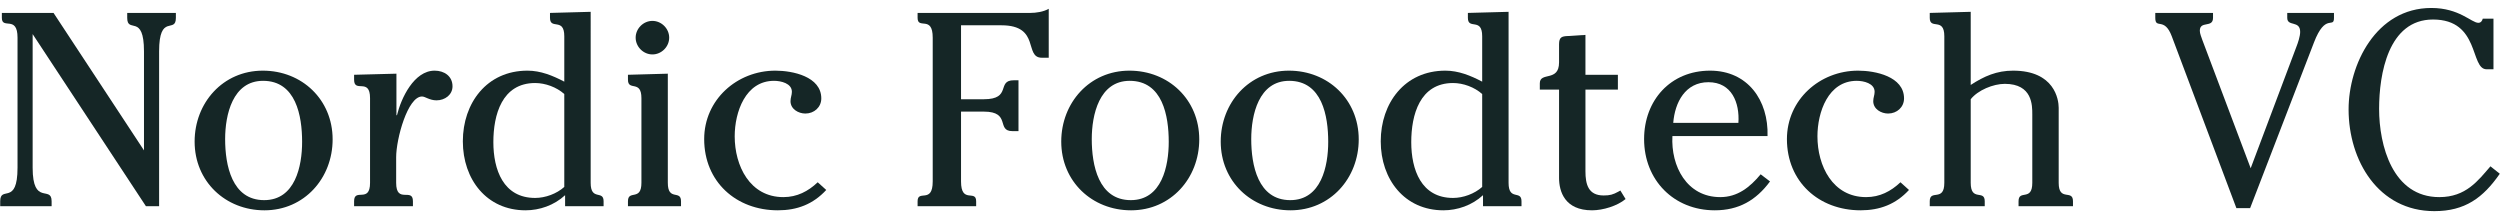 <svg xmlns="http://www.w3.org/2000/svg" width="291" height="25" viewBox="0 0 291 25" fill="none"><path d="M3.8 3.968 16.984 24H18.52V5.984c0-4.48 1.952-2.016 1.952-3.904v-.576H14.808v.576c0 1.888 1.952-.576 1.952 3.904V17.504L6.232 1.504H.216v.576c0 1.408 1.824-.352 1.824 2.304V19.52c0 4.48-2.016 2.016-2.016 3.904V24H6.008V23.424C6.008 21.536 3.8 24 3.8 19.52V3.968z" fill="#152626"/><path d="M30.59 8.224c-4.64.0-7.936 3.744-7.936 8.256.0 4.64 3.584 8 8.128 8 4.64.0 7.936-3.744 7.936-8.256.0-4.64-3.584-8-8.128-8zm.032 1.184c3.84.0 4.544 4.096 4.544 7.104.0 2.816-.8 6.784-4.416 6.784-3.776.0-4.544-4.096-4.544-7.104.0-2.816.864-6.784 4.416-6.784z" fill="#152626"/><path d="M46.145 8.576l-4.928.128V9.28C41.217 10.88 43.073 8.992 43.073 11.424V21.28C43.073 23.712 41.217 21.824 41.217 23.424V24h6.848V23.424C48.065 21.792 46.113 23.776 46.113 21.28V18.304c0-2.144 1.344-7.072 3.008-7.072.384.0.864.448 1.696.448C51.777 11.68 52.673 11.04 52.673 10.048 52.673 8.864 51.713 8.224 50.593 8.224c-2.4.0-3.904 3.2-4.384 5.184H46.145V8.576z" fill="#152626"/><path d="M65.683 21.76C64.787 22.56 63.474 23.04 62.291 23.04c-3.712.0-4.864-3.296-4.864-6.496.0-3.168.992-6.88 4.864-6.88 1.184.0 2.496.48 3.392 1.28V21.76zm0-12.256C64.338 8.8 62.931 8.224 61.395 8.224c-4.736.0-7.52 3.776-7.52 8.224s2.784 8.032 7.296 8.032C62.803 24.48 64.499 23.904 65.778 22.72V24h4.48V23.424c0-1.344-1.504.0-1.504-2.144V1.376L64.019 1.504v.576c0 1.44 1.664-.096 1.664 2.144v5.28z" fill="#152626"/><path d="M77.734 8.576l-4.64.128V9.28C73.094 10.656 74.662 9.248 74.662 11.424V21.28C74.662 23.456 73.094 22.048 73.094 23.424V24H79.27V23.424c0-1.376-1.536.032-1.536-2.144V8.576zm-1.792-6.144c-1.056.0-1.952.896-1.952 1.952S74.886 6.336 75.942 6.336C76.998 6.336 77.894 5.44 77.894 4.384S76.998 2.432 75.942 2.432z" fill="#152626"/><path d="M95.183 21.216C94.063 22.272 92.783 22.944 91.183 22.944c-3.904.0-5.664-3.648-5.664-7.072C85.519 13.056 86.767 9.408 90.095 9.408c.8.0 2.08.288 2.08 1.28C92.175 11.072 92.015 11.36 92.015 11.776 92.015 12.704 92.943 13.216 93.743 13.216 94.767 13.216 95.599 12.48 95.599 11.456 95.599 8.896 92.239 8.224 90.255 8.224c-4.48.0-8.288 3.392-8.288 7.968.0 4.96 3.712 8.288 8.576 8.288C92.783 24.48 94.639 23.776 96.175 22.112L95.183 21.216z" fill="#152626"/><path d="M111.864 2.944H116.568C121.144 2.944 119.16 6.72 121.272 6.72H122.072v-5.696C121.464 1.376 120.6 1.504 119.928 1.504h-13.12v.576C106.808 3.488 108.568 1.728 108.568 4.384V21.12C108.568 23.776 106.808 22.016 106.808 23.424V24H113.624V23.424C113.624 22.016 111.864 23.776 111.864 21.12V12.992H114.52c3.2.0 1.408 2.272 3.328 2.272H118.552V9.344H118.008C115.96 9.344 117.816 11.552 114.52 11.552H111.864V2.944z" fill="#152626"/><path d="M131.465 8.224C126.825 8.224 123.529 11.968 123.529 16.48c0 4.64 3.584 8 8.128 8C136.297 24.48 139.593 20.736 139.593 16.224c0-4.64-3.584-8-8.128-8zM131.497 9.408C135.337 9.408 136.041 13.504 136.041 16.512c0 2.816-.8 6.784-4.416 6.784-3.776.0-4.544-4.096-4.544-7.104C127.081 13.376 127.945 9.408 131.497 9.408z" fill="#152626"/><path d="M150.028 8.224C145.388 8.224 142.092 11.968 142.092 16.48 142.092 21.12 145.676 24.48 150.22 24.48 154.86 24.48 158.156 20.736 158.156 16.224c0-4.64-3.584-8-8.128-8zM150.06 9.408C153.9 9.408 154.604 13.504 154.604 16.512 154.604 19.328 153.804 23.296 150.188 23.296 146.412 23.296 145.644 19.2 145.644 16.192 145.644 13.376 146.508 9.408 150.06 9.408z" fill="#152626"/><path d="M172.526 21.76C171.63 22.56 170.318 23.04 169.134 23.04 165.422 23.04 164.27 19.744 164.27 16.544 164.27 13.376 165.262 9.664 169.134 9.664 170.318 9.664 171.63 10.144 172.526 10.944V21.76zm0-12.256C171.182 8.8 169.774 8.224 168.238 8.224 163.502 8.224 160.718 12 160.718 16.448S163.502 24.48 168.014 24.48C169.646 24.48 171.342 23.904 172.622 22.72V24H177.102V23.424C177.102 22.08 175.598 23.424 175.598 21.28V1.376L170.862 1.504v.576C170.862 3.52 172.526 1.984 172.526 4.224v5.28z" fill="#152626"/><path d="M179.234 10.432H181.474V20.704c0 1.6.672 3.776 3.84 3.776C186.594 24.48 188.258 23.968 189.218 23.168L188.61 22.176 188.386 22.304C187.746 22.656 187.394 22.752 186.658 22.752 184.866 22.752 184.546 21.44 184.546 19.936V10.432H188.322V8.704H184.546v-4.64l-2.048.128c-.704.032-1.024.128-1.024.96v2.112C181.474 9.568 179.234 8.32 179.234 9.696V10.432z" fill="#152626"/><path d="M205.741 15.84C205.869 11.68 203.437 8.224 199.053 8.224 194.445 8.224 191.373 11.68 191.373 16.192 191.373 20.96 194.829 24.48 199.597 24.48 202.381 24.48 204.397 23.328 206.029 21.12L204.941 20.288C203.693 21.792 202.253 22.944 200.237 22.944 196.333 22.944 194.477 19.328 194.669 15.84h11.072zm-10.976-1.536C194.957 11.904 196.173 9.568 198.861 9.568c2.72.0 3.648 2.4 3.488 4.736h-7.584z" fill="#152626"/><path d="M221.214 21.216c-1.12 1.056-2.4 1.728-4 1.728C213.31 22.944 211.55 19.296 211.55 15.872 211.55 13.056 212.798 9.408 216.126 9.408 216.926 9.408 218.206 9.696 218.206 10.688 218.206 11.072 218.046 11.36 218.046 11.776 218.046 12.704 218.974 13.216 219.774 13.216 220.798 13.216 221.63 12.48 221.63 11.456 221.63 8.896 218.27 8.224 216.286 8.224 211.806 8.224 207.998 11.616 207.998 16.192 207.998 21.152 211.71 24.48 216.574 24.48 218.814 24.48 220.67 23.776 222.206 22.112L221.214 21.216z" fill="#152626"/><path d="M229.391 11.552C230.223 10.496 232.015 9.76 233.359 9.76 236.591 9.76 236.559 12.288 236.559 13.312V21.28C236.559 23.488 234.959 22.016 234.959 23.424V24H241.295V23.424C241.295 21.984 239.631 23.52 239.631 21.28V12.544C239.631 11.584 239.151 8.224 234.319 8.224 232.431 8.224 230.959 8.864 229.391 9.888v-8.512l-4.768.128v.576c0 1.44 1.696-.128 1.696 2.144V21.28c0 2.272-1.696.704-1.696 2.144V24H231.023V23.424C231.023 22.016 229.391 23.52 229.391 21.28V11.552z" fill="#152626"/><path d="M256.347 4.64C256.251 4.352 256.059 3.904 256.059 3.584c0-1.216 1.536-.288 1.536-1.504v-.576H250.875v.576C250.875 3.456 251.931 1.92 252.795 4.224L260.315 24.224H261.915L269.339 4.96C270.683 1.44 271.675 3.392 271.675 2.08v-.576h-5.44v.576C266.235 3.136 267.739 2.336 267.739 3.712 267.739 4.224 267.483 4.992 267.291 5.472L261.979 19.584 256.347 4.64z" fill="#152626"/><path d="M290.24 2.176H288.992C288.928 2.432 288.768 2.656 288.48 2.656 287.68 2.656 286.272.928 283.008.928 276.544.928 273.376 7.552 273.376 12.736 273.376 18.688 276.832 24.576 283.36 24.576 286.912 24.576 289.024 23.04 290.976 20.224L289.888 19.36C288.448 21.024 287.04 22.944 283.936 22.944 278.496 22.944 276.928 16.928 276.928 12.672 276.928 8.64 277.984 2.272 283.2 2.272 288.704 2.272 287.488 8.064 289.44 8.064H290.24v-5.888z" fill="#152626"/></svg>